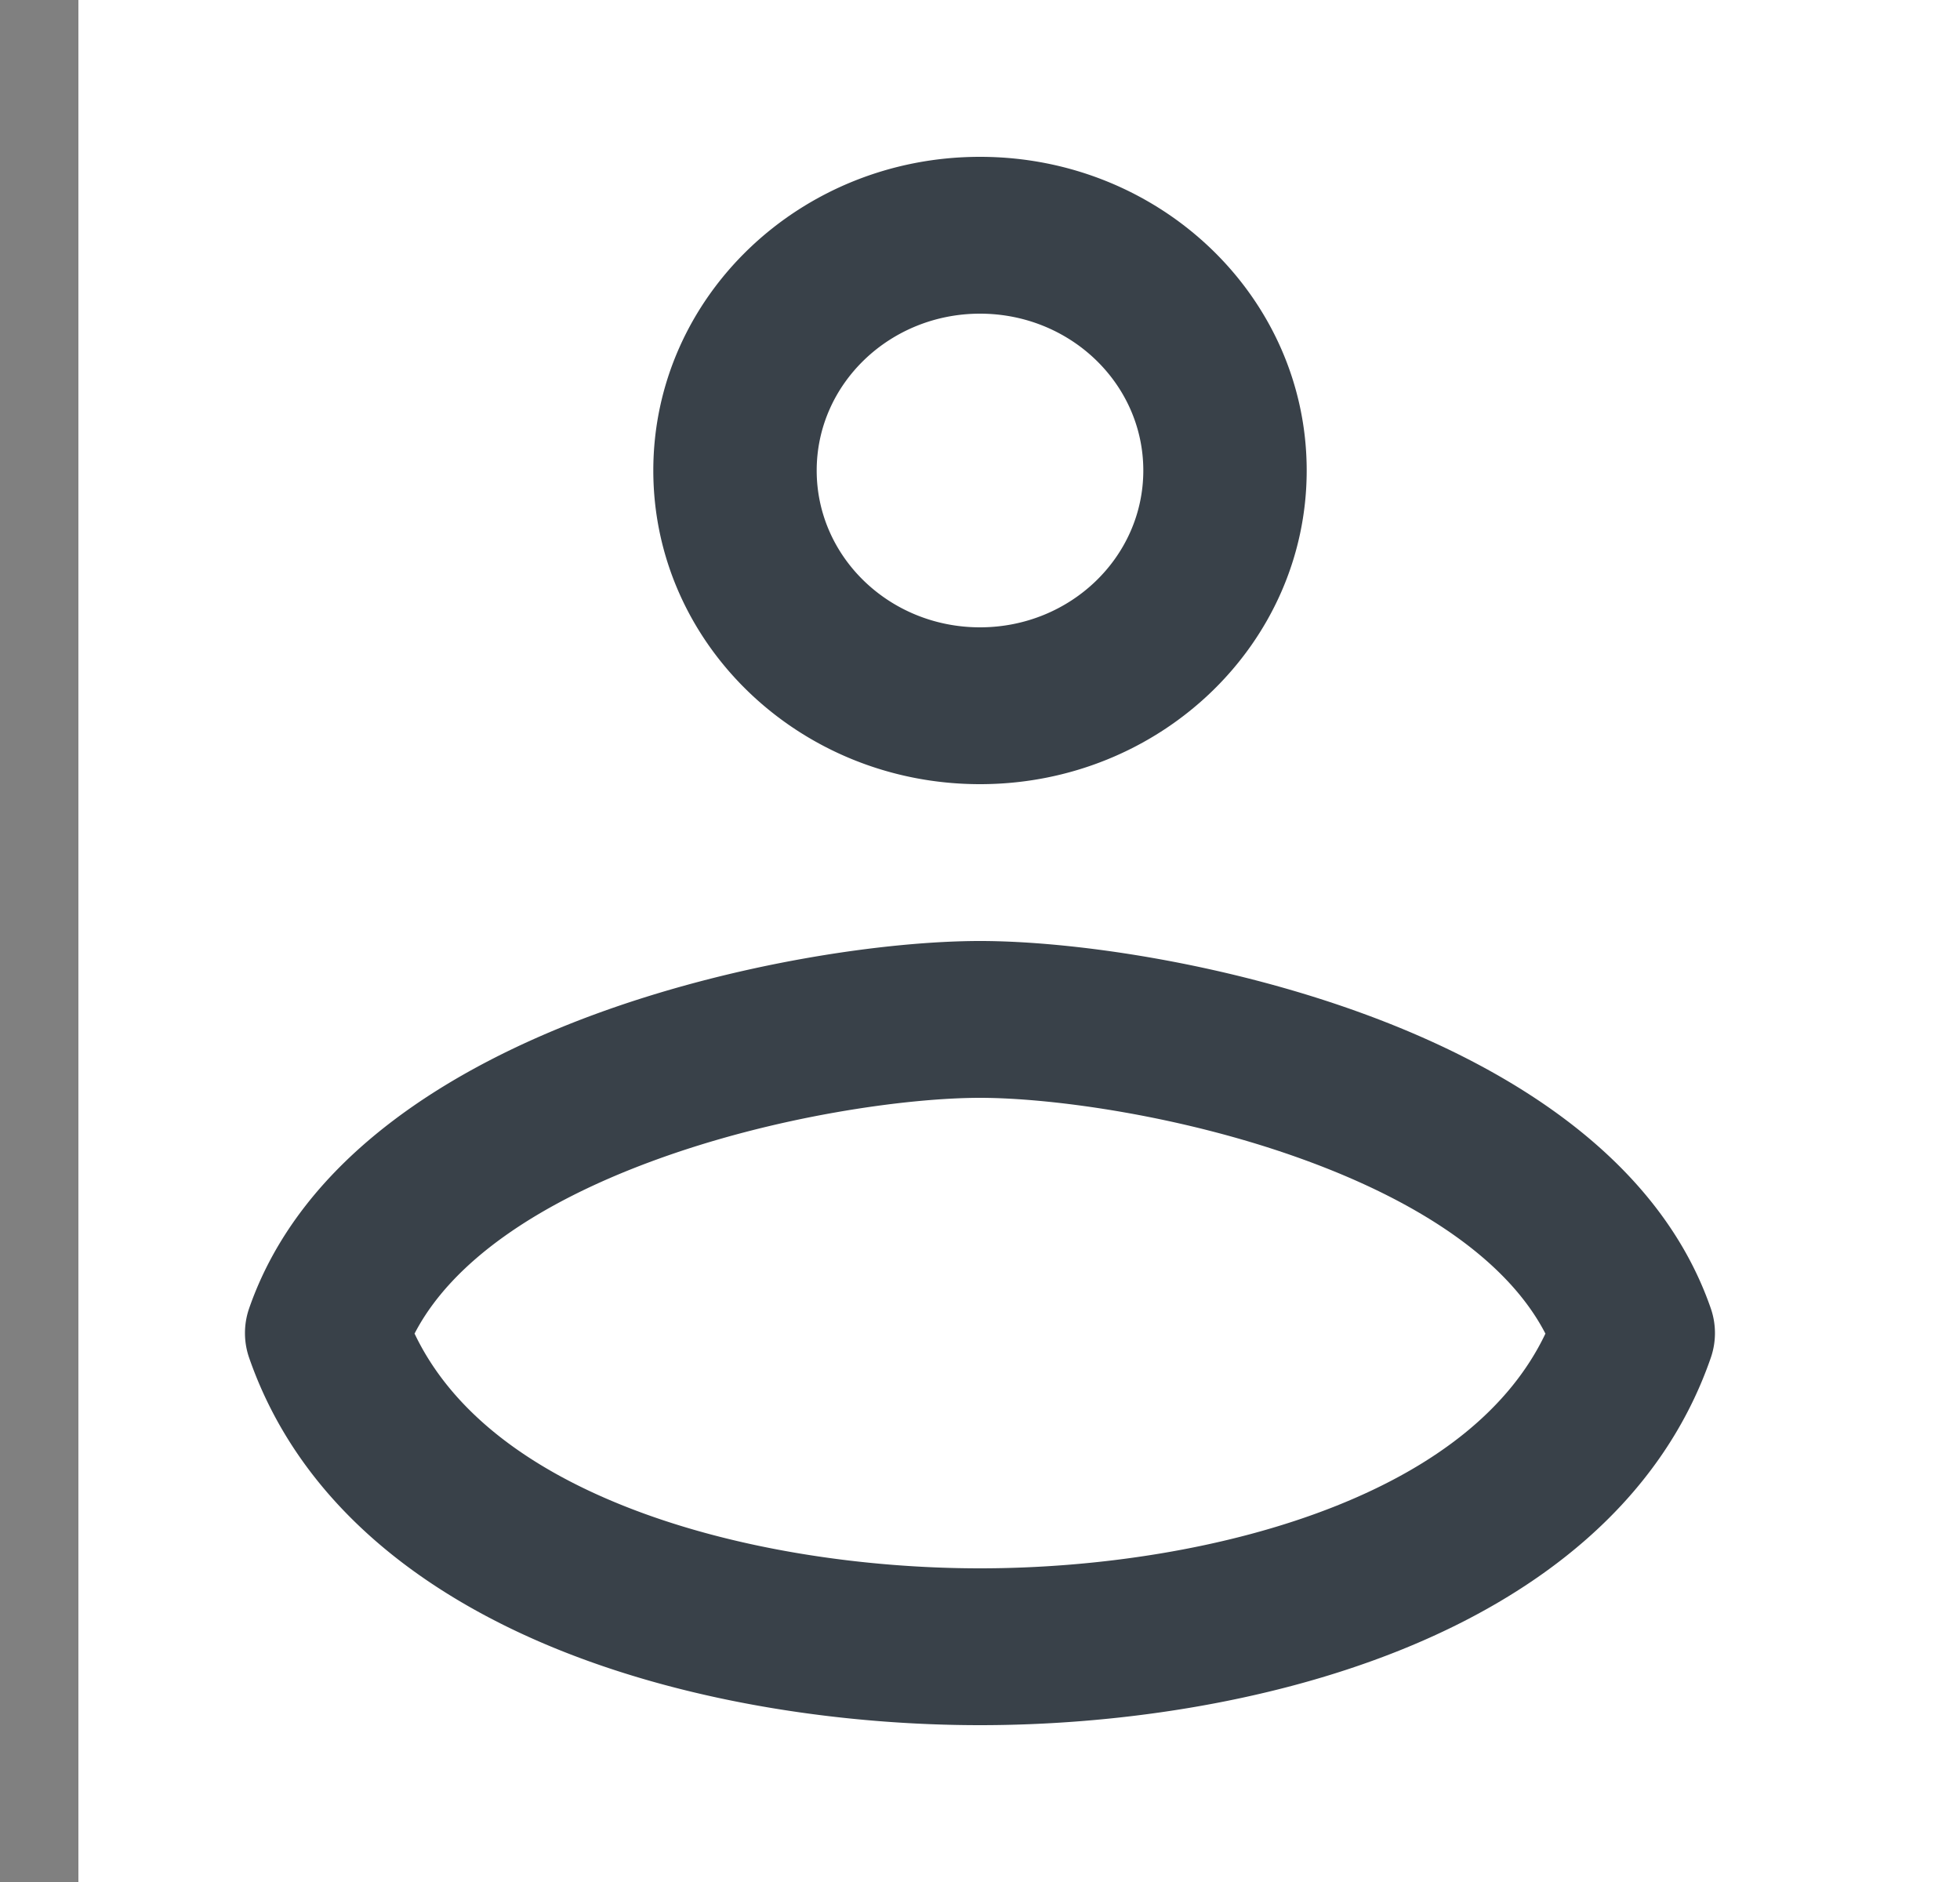 <svg width="25" height="24" fill="none" xmlns="http://www.w3.org/2000/svg"><rect width="100%" height="100%" fill="#808080" stroke="none"/><path fill="#fff" d="M1 0h24v24H1z"/><path fill-rule="evenodd" clip-rule="evenodd" d="M12.5 4c-1.15 0-2.083.895-2.083 2s.932 2 2.083 2c1.15 0 2.083-.895 2.083-2s-.932-2-2.083-2zM8.333 6c0-2.21 1.866-4 4.167-4 2.301 0 4.167 1.79 4.167 4S14.8 10 12.5 10c-2.301 0-4.167-1.79-4.167-4zM5.288 17.007c.458.962 1.396 1.688 2.665 2.195 1.403.561 3.083.798 4.547.798 1.464 0 3.143-.237 4.547-.798 1.269-.507 2.207-1.233 2.665-2.195-.473-.917-1.574-1.662-3.029-2.199-1.57-.58-3.266-.808-4.183-.808-.917 0-2.613.228-4.183.808-1.455.537-2.556 1.282-3.03 2.2zm2.28-4.065C9.384 12.272 11.334 12 12.5 12c1.167 0 3.117.272 4.931.942 1.771.654 3.717 1.802 4.39 3.742a.962.962 0 0 1 0 .632c-.65 1.876-2.254 3.045-3.972 3.732-1.722.689-3.688.952-5.349.952-1.66 0-3.627-.263-5.349-.952-1.718-.687-3.321-1.856-3.973-3.732a.962.962 0 0 1 0-.632c.674-1.94 2.62-3.088 4.39-3.742z" fill="#394149"/></svg>